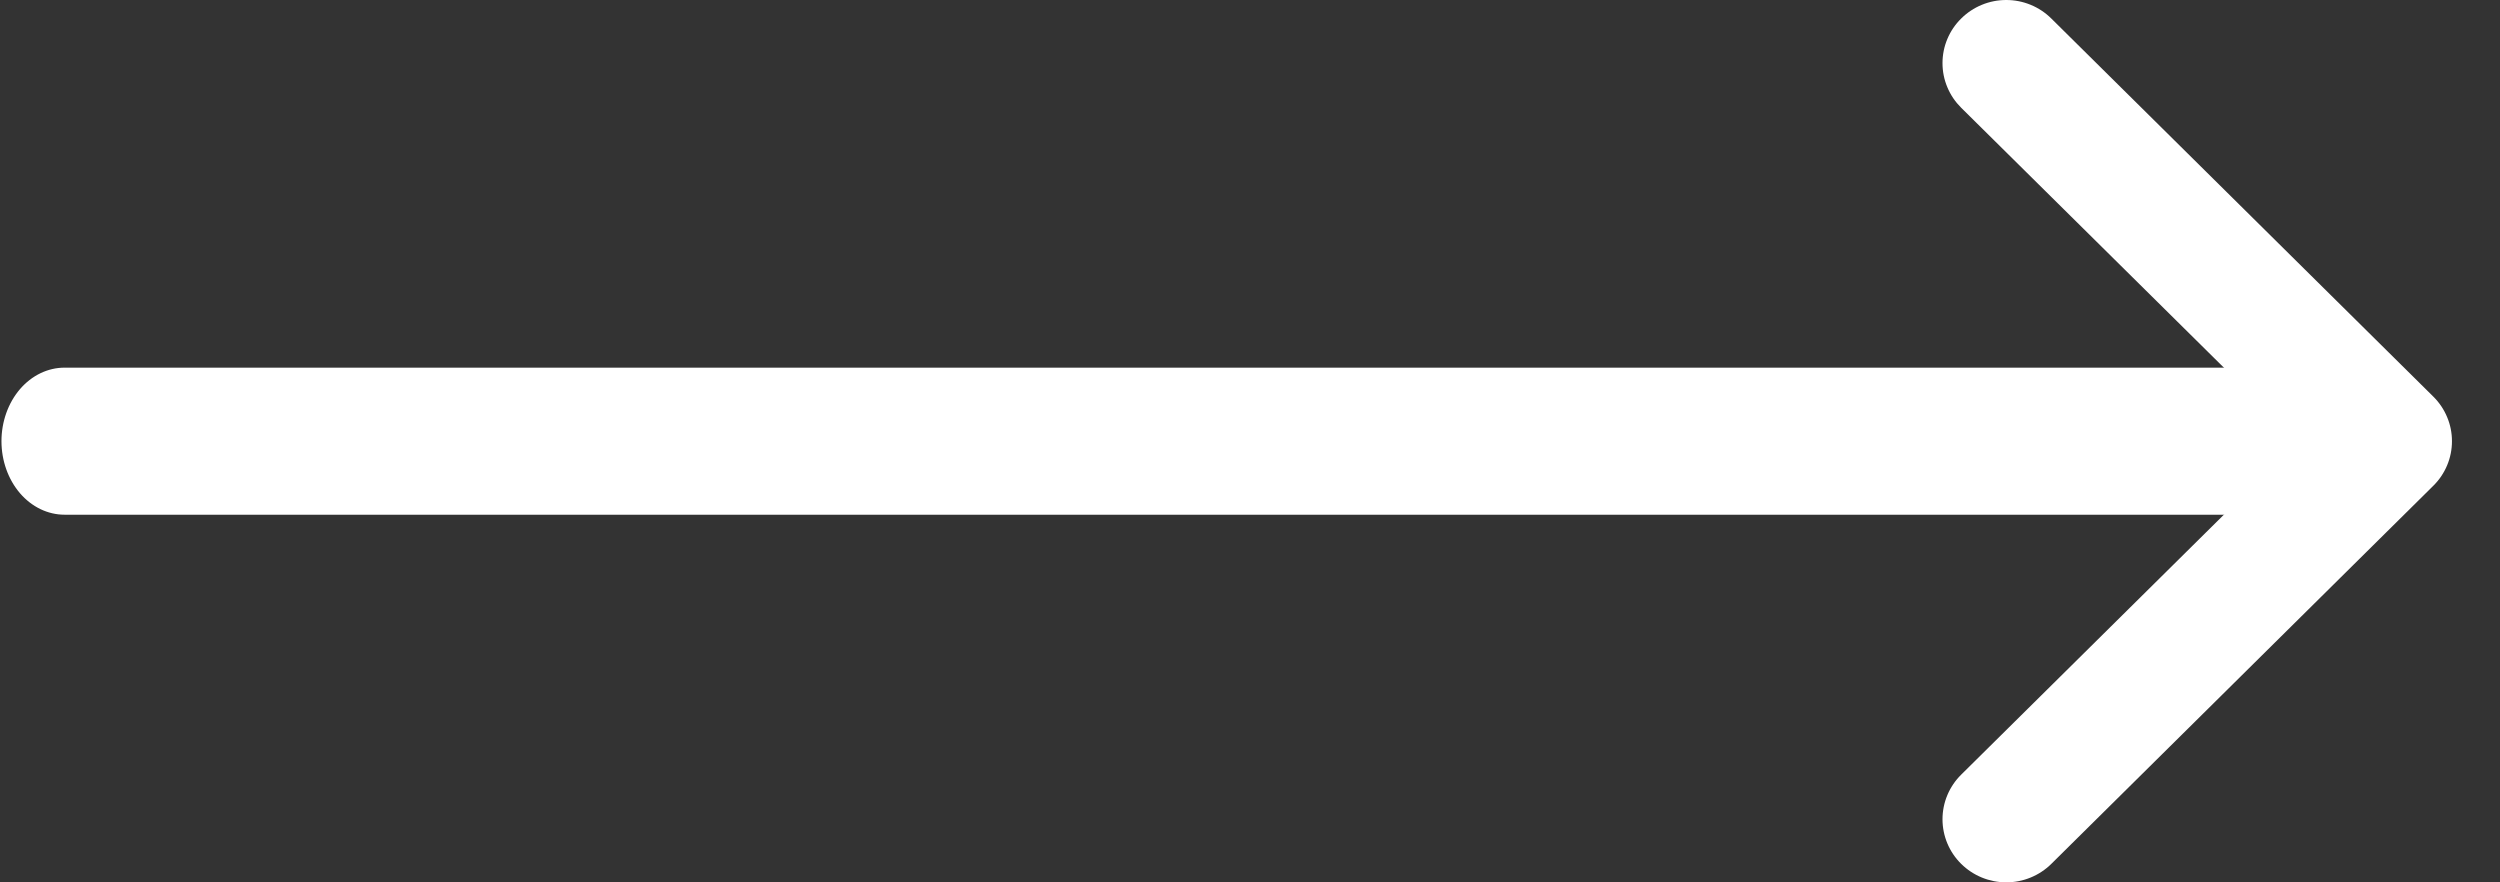 <svg width="51" height="18" viewBox="0 0 51 18" fill="none" xmlns="http://www.w3.org/2000/svg">
<rect x="0" y="0" width="51" height="18" fill="#333333" stroke="none"/>
<path fill-rule="evenodd" clip-rule="evenodd" d="M40.008 0.378C40.129 0.258 40.272 0.163 40.43 0.098C40.587 0.033 40.757 0 40.927 0C41.098 0 41.267 0.033 41.425 0.098C41.583 0.163 41.726 0.258 41.847 0.378L49.639 8.09C49.76 8.21 49.856 8.351 49.921 8.508C49.987 8.664 50.02 8.831 50.02 9C50.02 9.169 49.987 9.337 49.921 9.493C49.856 9.649 49.76 9.791 49.639 9.91L41.847 17.623C41.603 17.864 41.272 18 40.927 18C40.583 18 40.252 17.864 40.008 17.623C39.764 17.382 39.627 17.054 39.627 16.713C39.627 16.372 39.764 16.044 40.008 15.803L46.883 9L40.008 2.198C39.887 2.078 39.791 1.937 39.726 1.78C39.66 1.624 39.627 1.457 39.627 1.288C39.627 1.119 39.66 0.951 39.726 0.795C39.791 0.639 39.887 0.497 40.008 0.378Z" fill="white"/>
<path fill-rule="evenodd" clip-rule="evenodd" d="M0.03 9C0.03 8.602 0.166 8.221 0.407 7.939C0.649 7.658 0.976 7.5 1.317 7.5H47.248C47.59 7.5 47.917 7.658 48.158 7.939C48.4 8.221 48.535 8.602 48.535 9C48.535 9.398 48.4 9.779 48.158 10.061C47.917 10.342 47.59 10.5 47.248 10.5H1.317C0.976 10.5 0.649 10.342 0.407 10.061C0.166 9.779 0.03 9.398 0.03 9Z" fill="white"/>
</svg>
